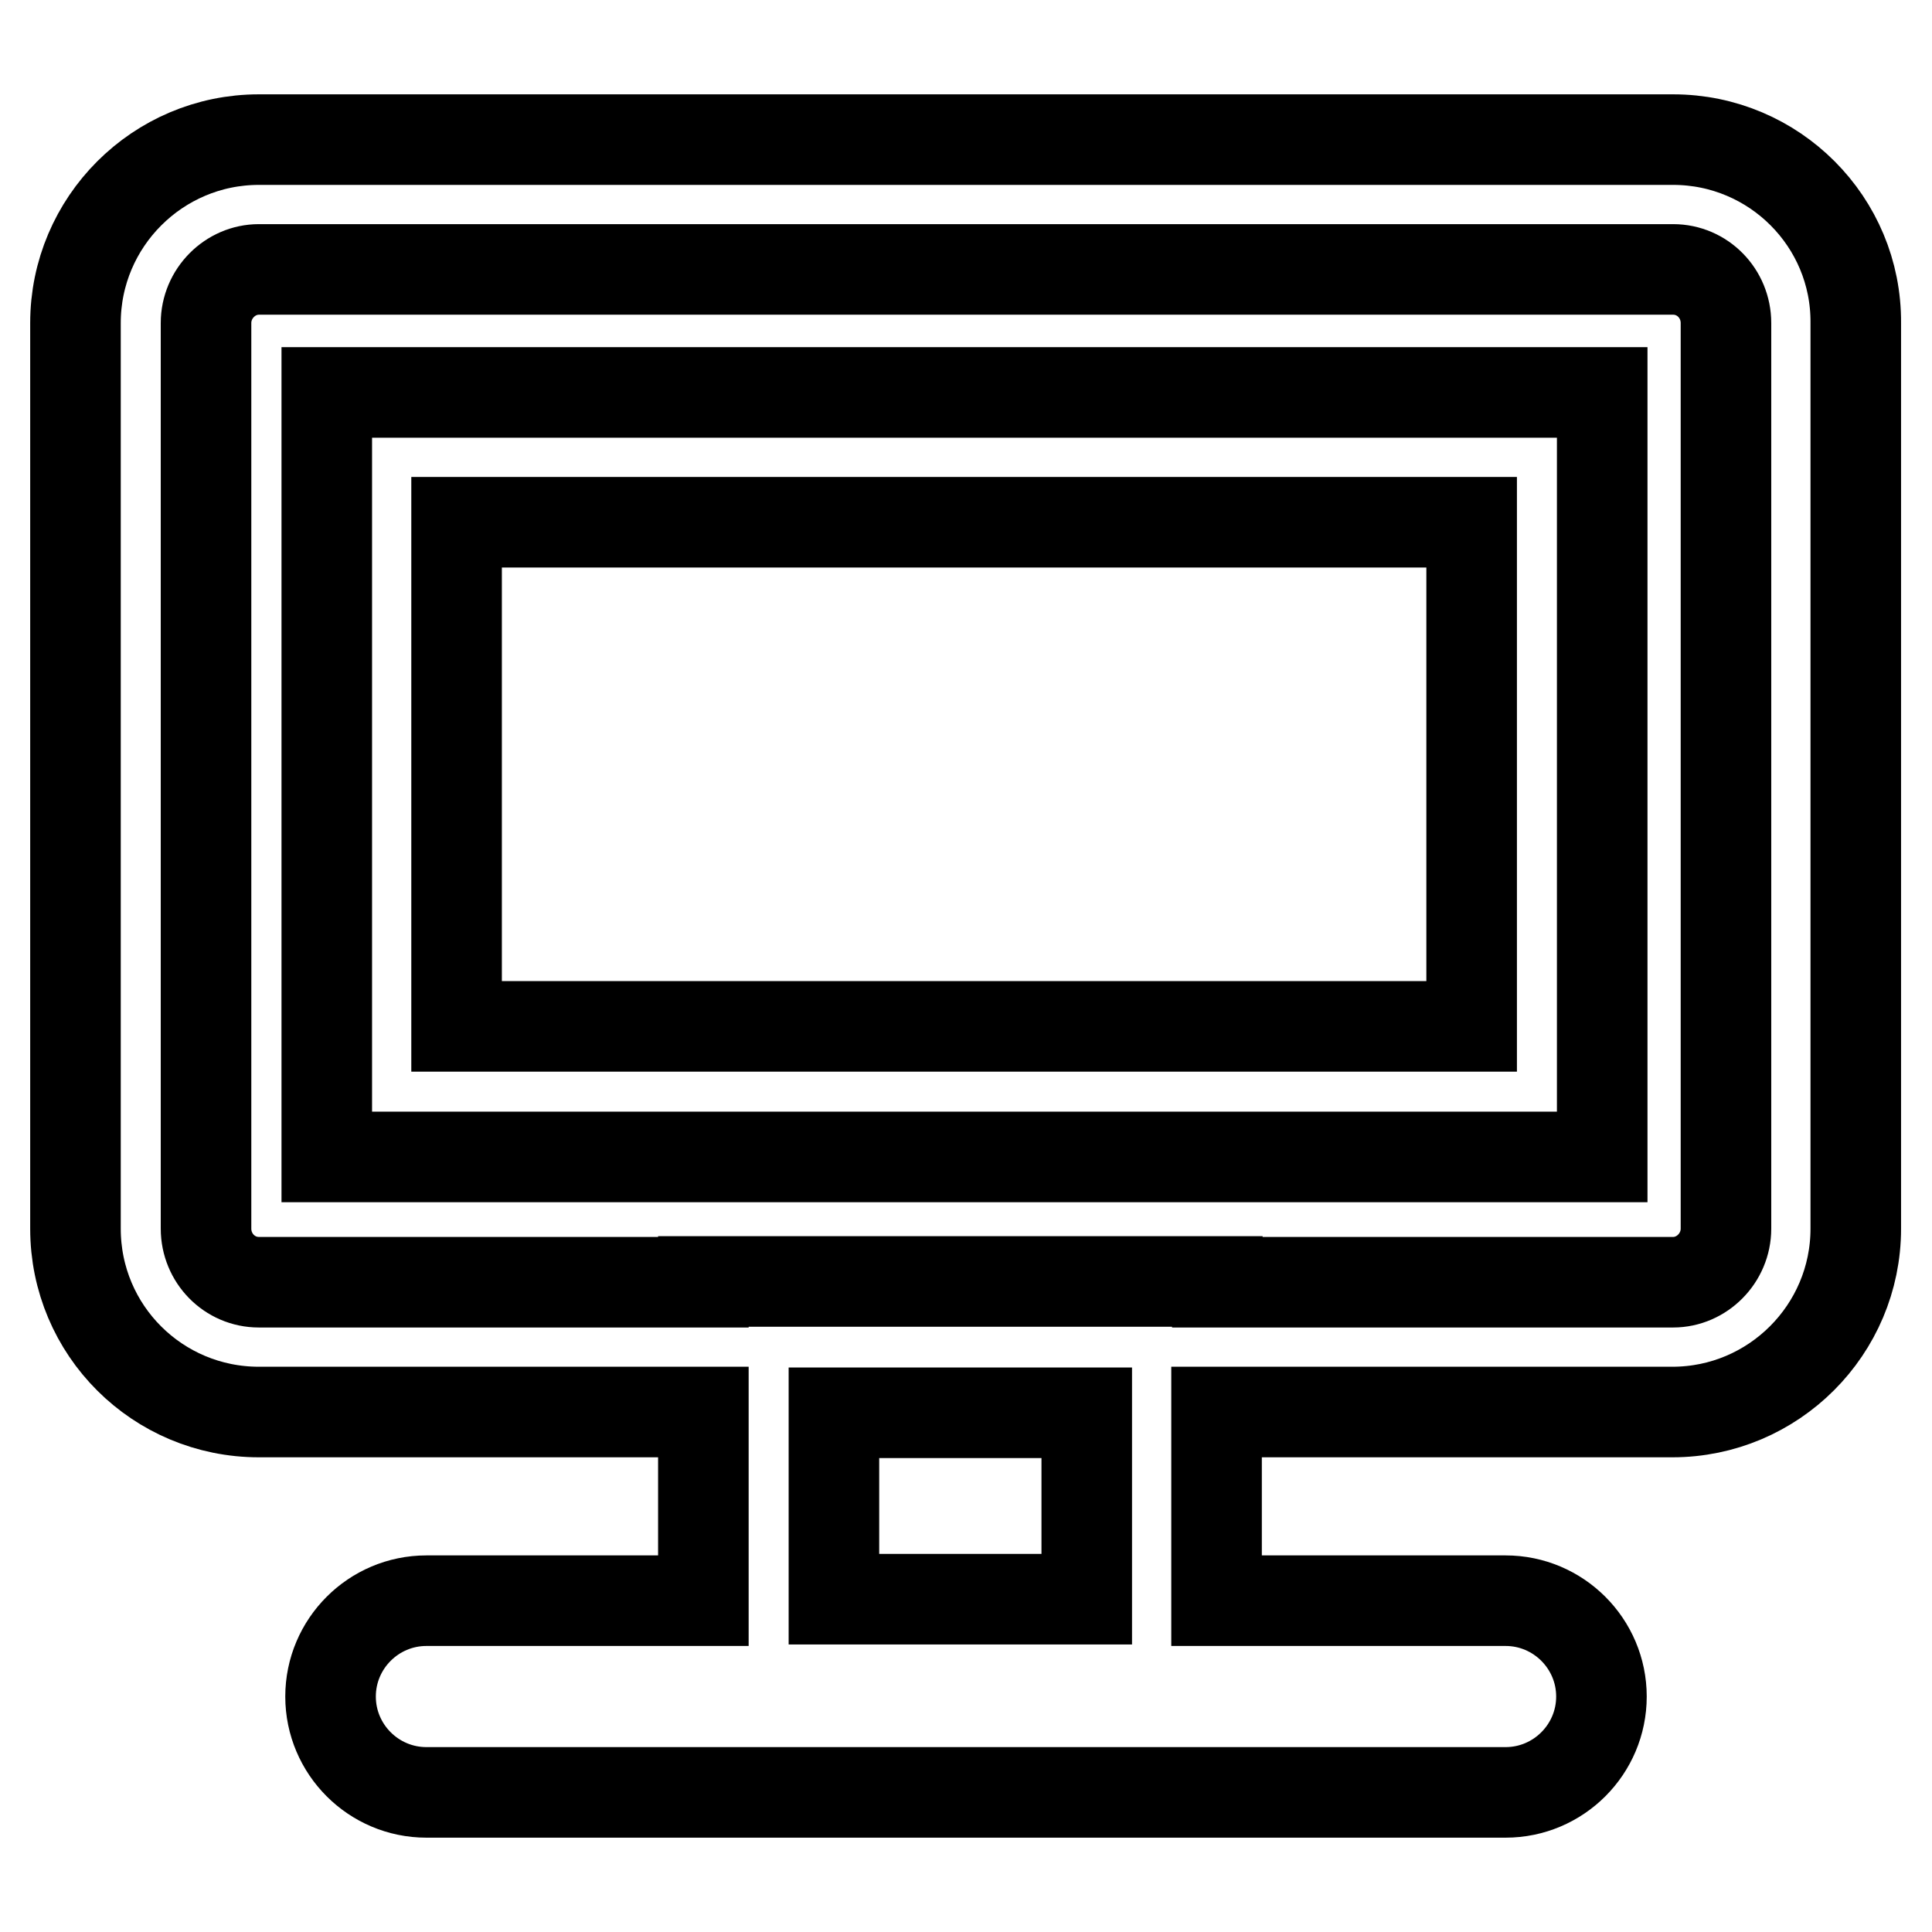 <?xml version="1.0" encoding="utf-8"?>
<!-- Svg Vector Icons : http://www.onlinewebfonts.com/icon -->
<!DOCTYPE svg PUBLIC "-//W3C//DTD SVG 1.1//EN" "http://www.w3.org/Graphics/SVG/1.1/DTD/svg11.dtd">
<svg version="1.1" xmlns="http://www.w3.org/2000/svg" xmlns:xlink="http://www.w3.org/1999/xlink" x="0px" y="0px" viewBox="0 0 256 256" enable-background="new 0 0 256 256" xml:space="preserve">
<g><g><path stroke-width="12" fill-opacity="0" stroke="#000000"  d="M221.7,18.5H34.3C20.9,18.5,10,29.4,10,42.8v120c0,13.5,10.9,24.3,24.3,24.3h58.9v25H56.5c-7,0-12.7,5.7-12.7,12.7c0,7,5.7,12.7,12.7,12.7h143c7,0,12.7-5.7,12.7-12.7c0-7-5.7-12.7-12.7-12.7h-38.3v-25h60.4c13.4,0,24.3-10.9,24.3-24.3v-120C246,29.4,235.1,18.5,221.7,18.5z M144,211.9h-33.5v-24.7H144V211.9z M228.7,162.8c0,3.9-3.2,7.1-7,7.1h-60.4v-0.1H93.2v0.1H34.3c-3.9,0-7-3.2-7-7.1v-120c0-3.9,3.2-7.1,7-7.1h187.4c3.9,0,7,3.2,7,7.1V162.8z"/><path stroke-width="12" fill-opacity="0" stroke="#000000"  d="M43.3,153.3h169V52h-169V153.3z M60.5,69.2H195V136H60.5V69.2z"/></g></g>
</svg>
